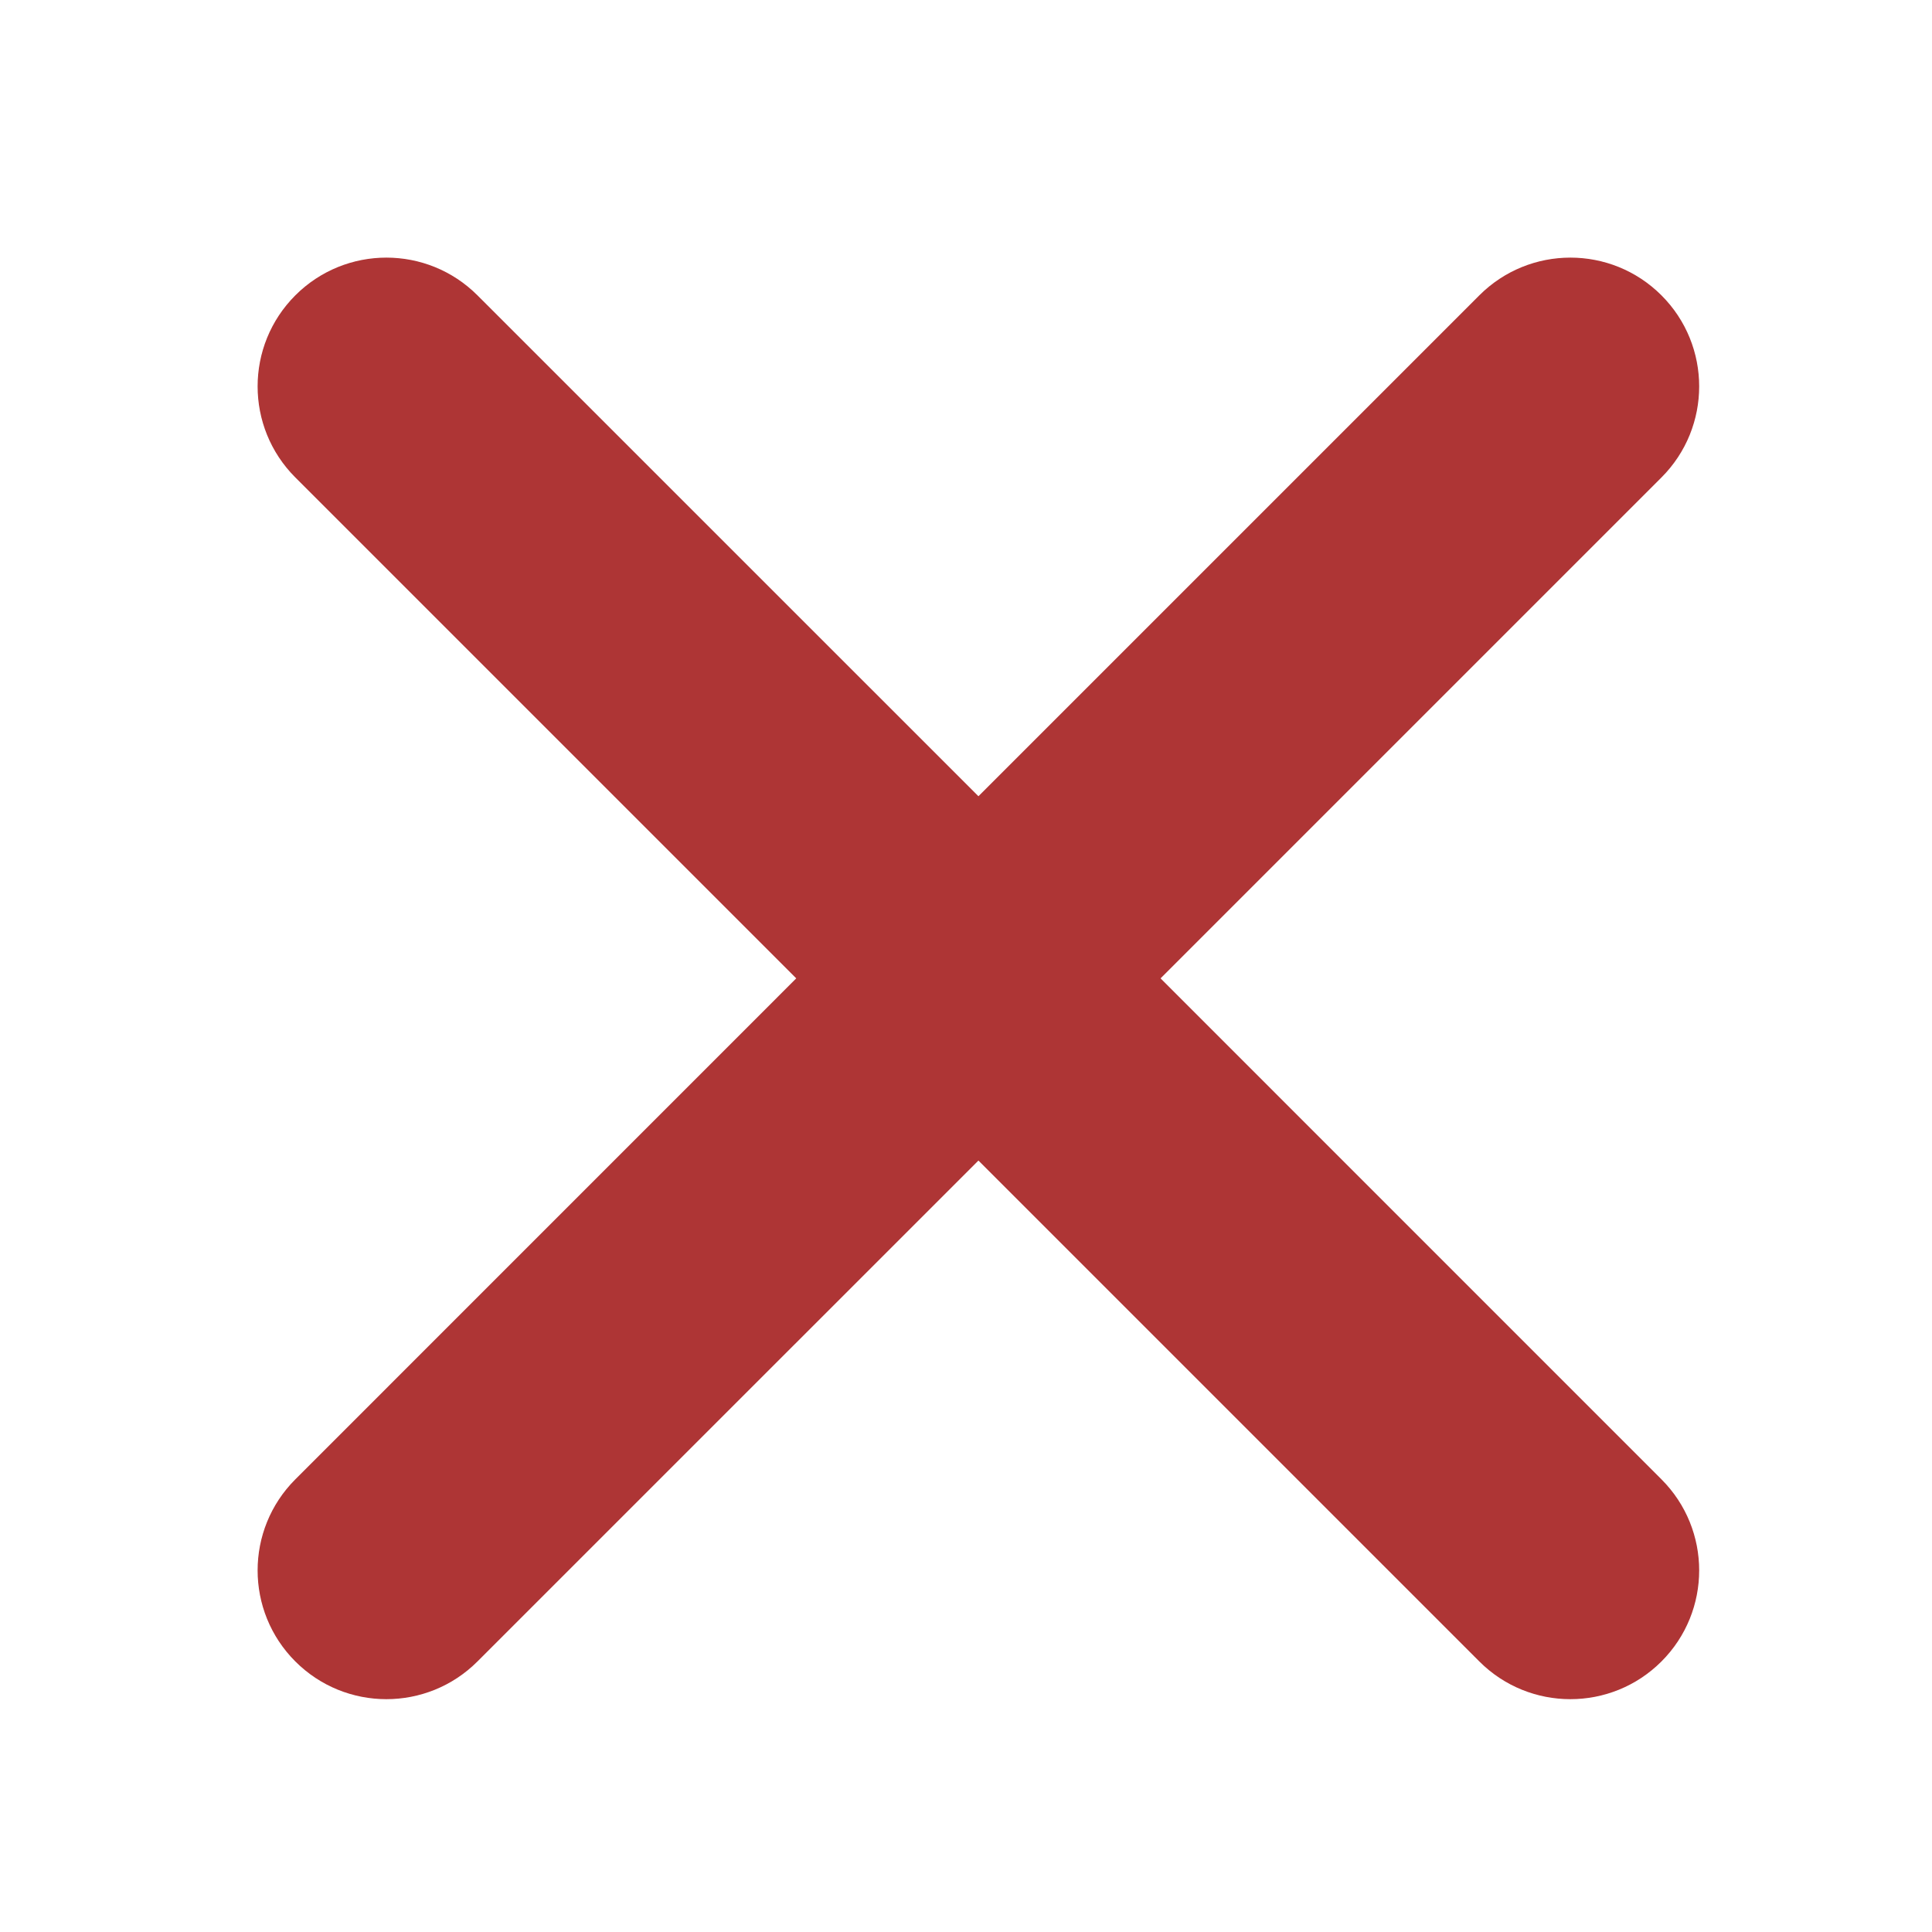 <svg width="30" height="30" viewBox="0 0 30 30" fill="none" xmlns="http://www.w3.org/2000/svg">
<path fill-rule="evenodd" clip-rule="evenodd" d="M25.799 4.586C26.58 5.367 26.58 6.633 25.799 7.414L18.021 15.192L25.799 22.971C26.58 23.752 26.58 25.018 25.799 25.799C25.018 26.58 23.752 26.58 22.971 25.799L15.193 18.021L7.414 25.799C6.633 26.58 5.367 26.58 4.586 25.799C3.805 25.018 3.805 23.752 4.586 22.971L12.364 15.192L4.586 7.414C3.805 6.633 3.805 5.367 4.586 4.586C5.367 3.805 6.633 3.805 7.414 4.586L15.193 12.364L22.971 4.586C23.752 3.805 25.018 3.805 25.799 4.586Z" fill="#AE3535"/>
</svg>
